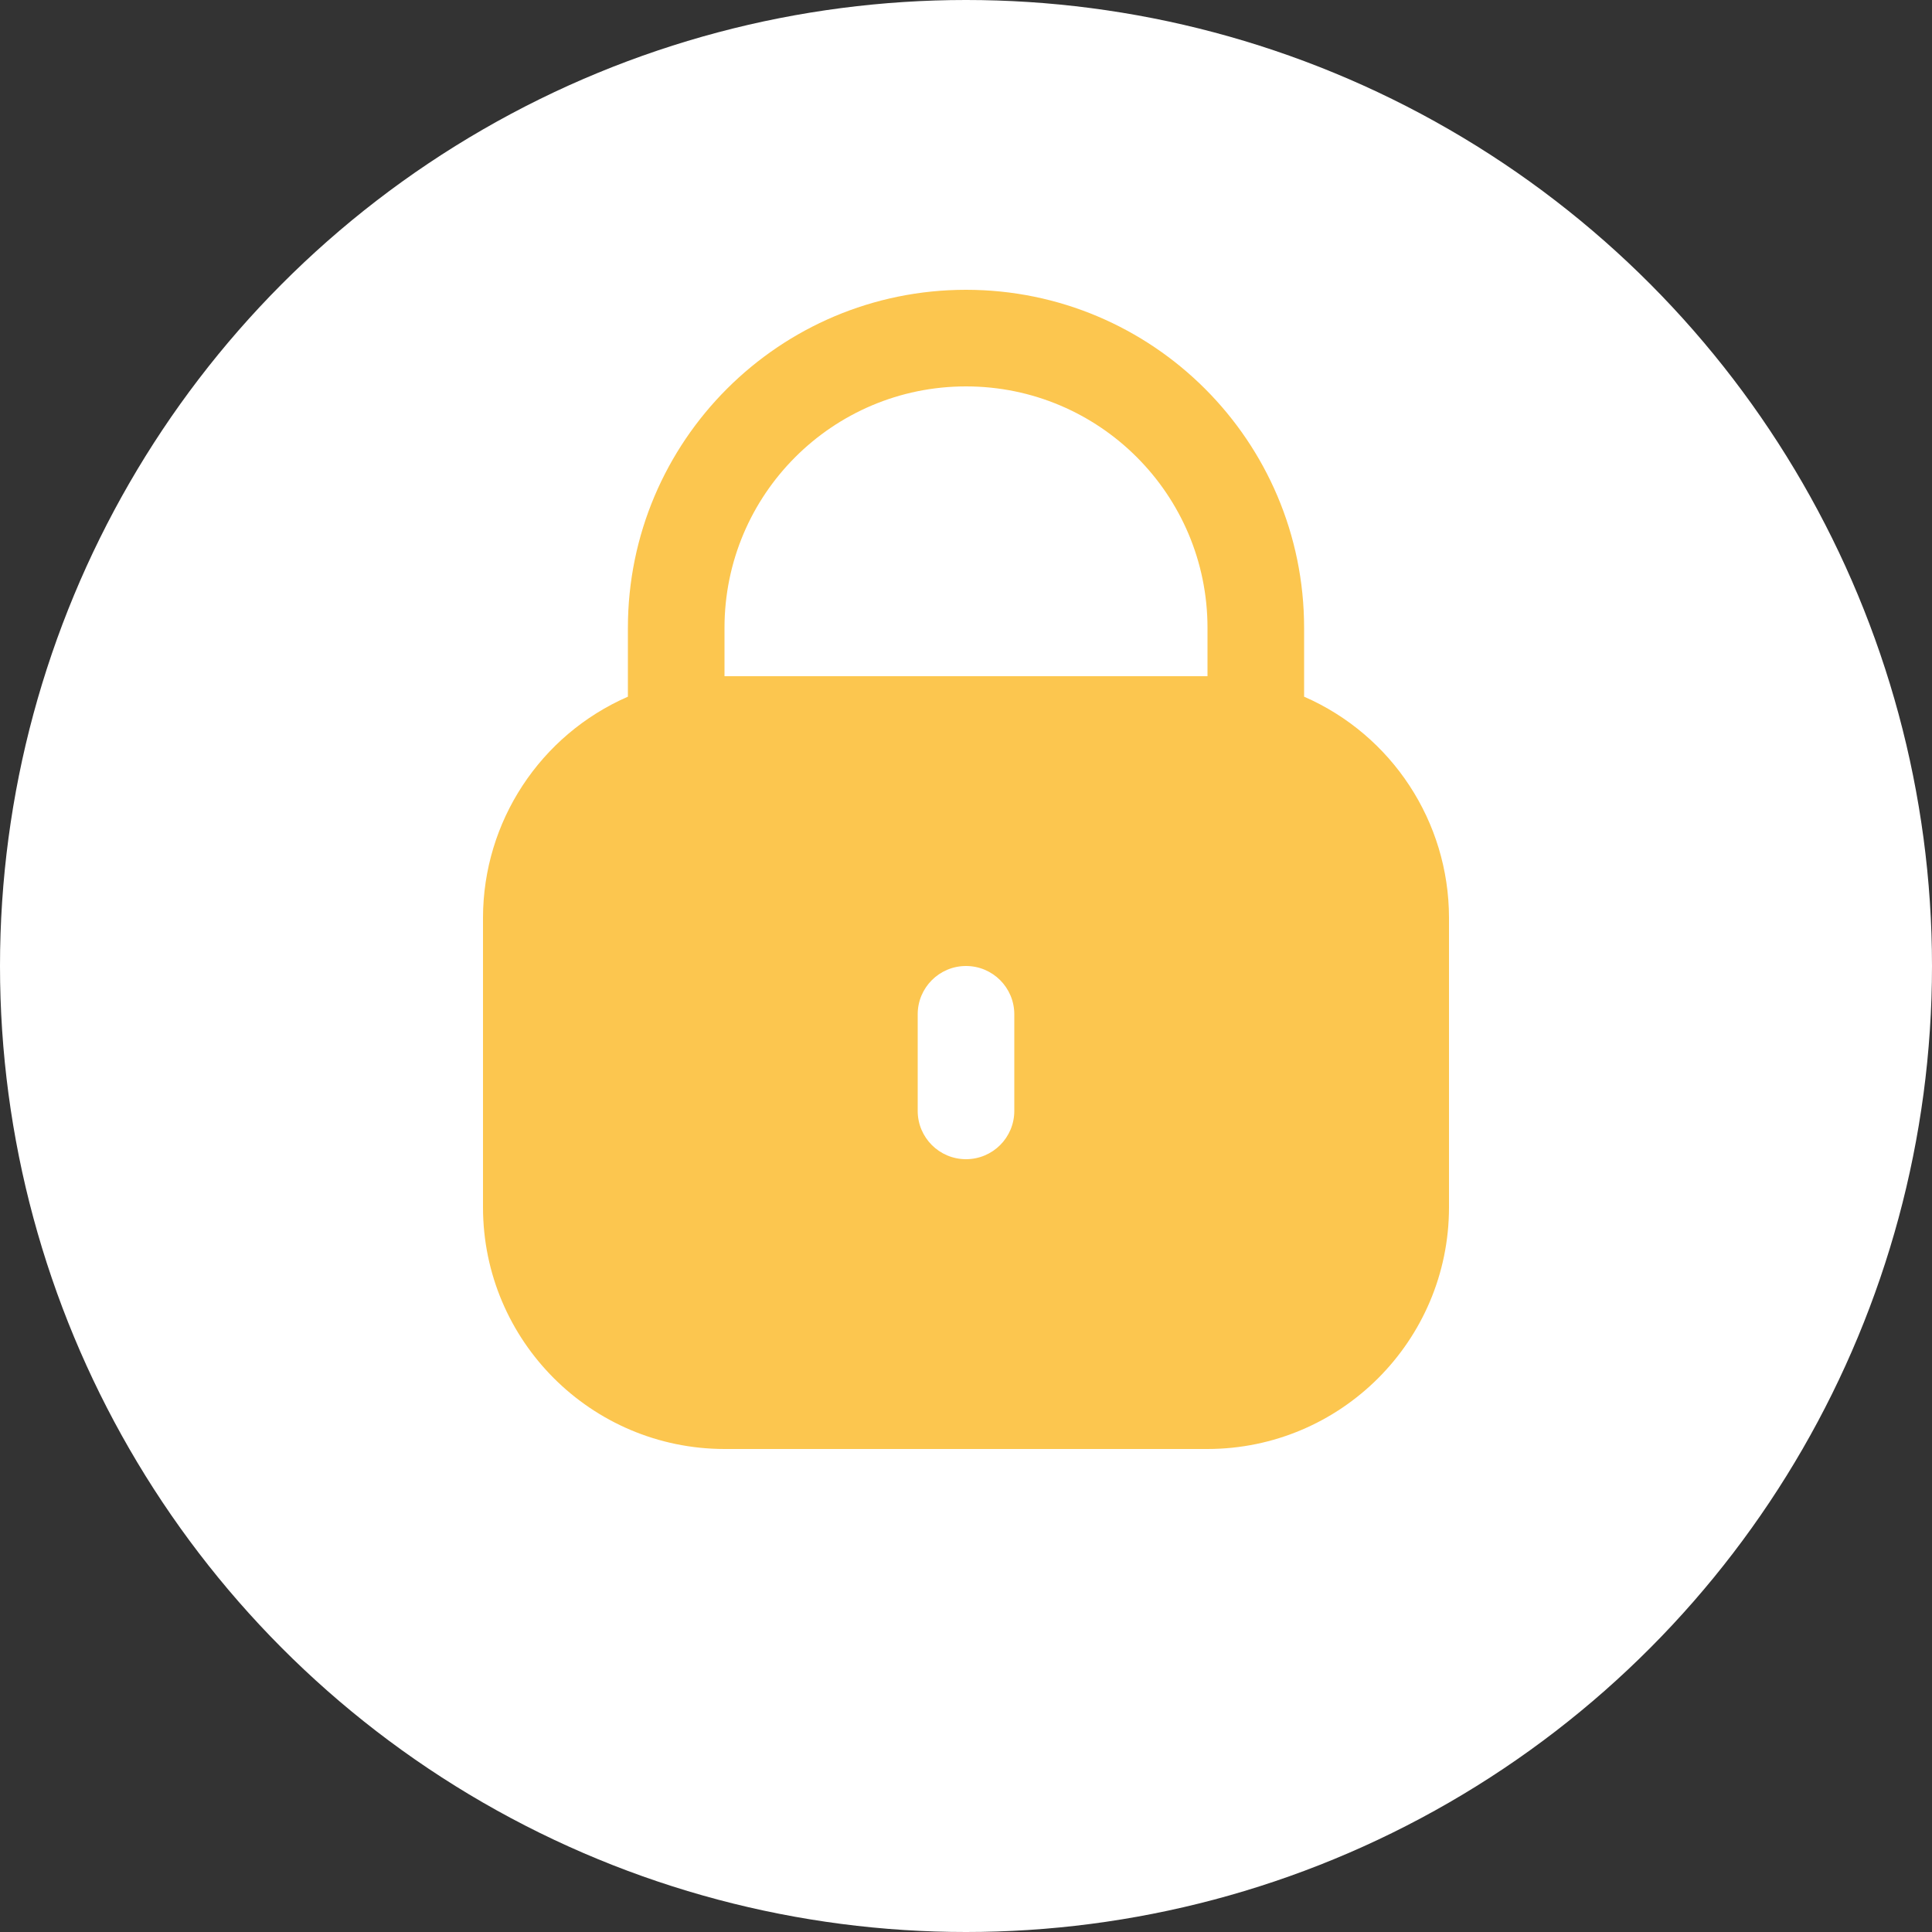 <svg xmlns="http://www.w3.org/2000/svg" width="80" height="80" viewBox="0 0 80 80" fill="none"><rect x="0" y="0" width="80" height="80" fill="#333333" stroke="none"/><circle cx="40" cy="40" r="40" fill="white"></circle><path d="M54 28.848V26C54 18.268 47.732 12 40 12C32.268 12 26 18.268 26 26V28.848C22.36 30.437 20.005 34.029 20 38V50C20.007 55.52 24.48 59.993 30 60H50C55.52 59.993 59.993 55.52 60 50V38C59.995 34.029 57.64 30.437 54 28.848ZM42 46C42 47.105 41.105 48 40 48C38.895 48 38 47.105 38 46V42C38 40.895 38.895 40 40 40C41.105 40 42 40.895 42 42V46V46ZM50 28H30V26C30 20.477 34.477 16 40 16C45.523 16 50 20.477 50 26V28V28Z" fill="#FCC64F"></path></svg>